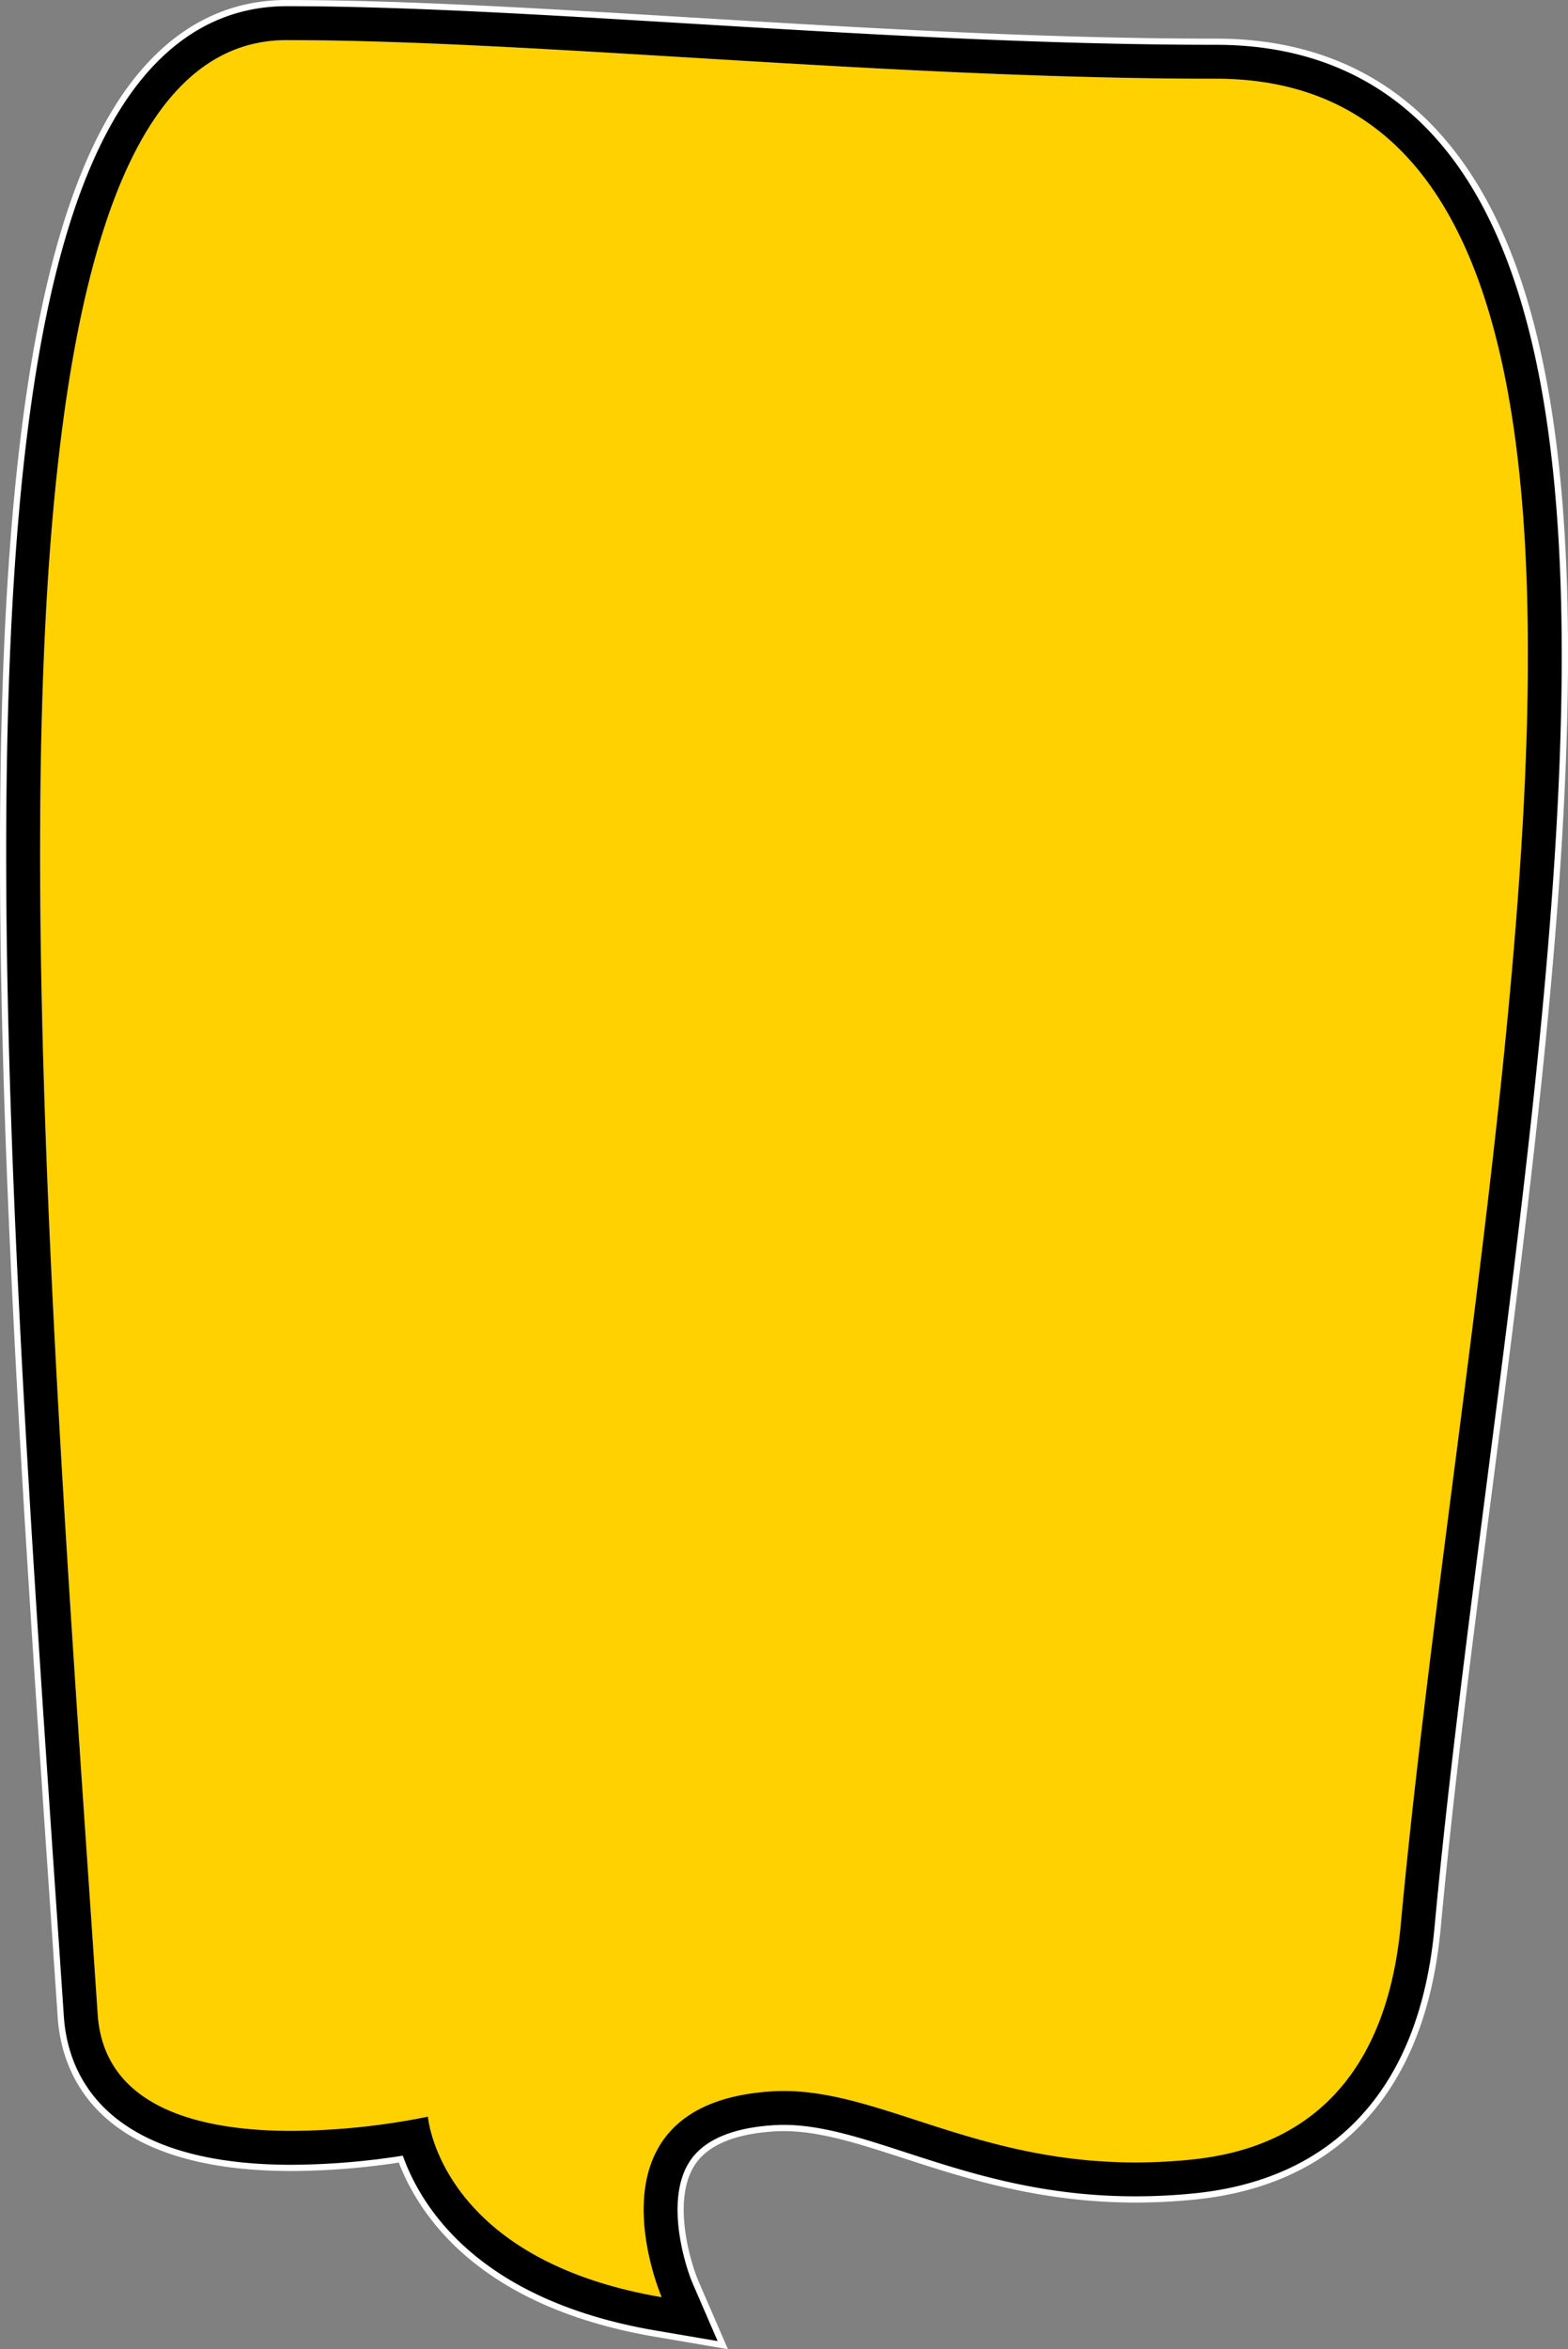 <svg xmlns="http://www.w3.org/2000/svg" width="319.896" height="479.112" viewBox="0 0 319.896 479.112">
  <rect x="0" y="0" width="319.896" height="479.112" fill="#808080" stroke="none"/>
  <g id="Group_8583" data-name="Group 8583" transform="translate(-1763.876 -8196.198)">
    <path id="Path_19960" data-name="Path 19960" d="M1898.18,8668.737c-37.683-6.427-47.612-26.9-50.191-36.069a148.955,148.955,0,0,1-24.6,2.217c-34.548,0-42.812-15-43.66-27.58q-.819-12.13-1.664-24.464c-5.309-77.75-10.8-158.146-10.023-225.771.906-78.918,10.131-125.1,29.031-145.333,7.093-7.6,15.606-11.446,25.3-11.446,23.44,0,51.722,1.71,81.664,3.519,35.424,2.143,72.054,4.356,107.906,4.356,17.806,0,32.285,6.2,43.035,18.424,38.765,44.083,23.868,159.625,9.461,271.362-4.15,32.183-8.069,62.583-10.711,91.091-2.872,31-18.91,48.871-46.378,51.67a116.815,116.815,0,0,1-11.785.606c-18.864,0-33.29-4.687-46.018-8.82-9.505-3.087-17.714-5.753-25.764-5.753-.733,0-1.467.021-2.182.065-9.7.607-16.3,3.644-19.608,9.024-6.443,10.479.561,27.081.633,27.247l2.97,6.914Z" fill="#ffd101"/>
    <path id="Path_19961" data-name="Path 19961" d="M1822.374,8204.383c50.258,0,122.461,7.874,189.569,7.874,104.8,0,51.874,223.56,37.711,376.407-3.672,39.626-28.389,46.516-42.719,47.976a112.177,112.177,0,0,1-11.371.585c-32.455,0-51.953-14.572-71.781-14.572q-1.216,0-2.437.075c-39.589,2.473-22.478,41.976-22.478,41.976-45.441-7.749-47.683-36.814-47.683-36.814a144.97,144.97,0,0,1-27.8,2.9c-17.975,0-38.268-4.36-39.577-23.763-12.3-182.312-30.554-402.647,38.562-402.647m0-8.185c-10.874,0-20.393,4.288-28.292,12.745-19.639,21.025-29.214,68.08-30.132,148.082-.778,67.789,4.718,148.27,10.033,226.1q.84,12.316,1.663,24.454c.791,11.726,8.045,31.4,47.743,31.4a150.522,150.522,0,0,0,21.856-1.722c4.272,11.087,16.647,29.444,52.247,35.516l14.89,2.539-6-13.86c-1.739-4.087-5.311-16.323-.889-23.487,2.575-4.172,8.082-6.549,16.368-7.066.628-.039,1.277-.06,1.926-.06,7.4,0,15.326,2.574,24.5,5.553,12.372,4.02,27.769,9.021,47.281,9.021a120.7,120.7,0,0,0,12.2-.628c11.83-1.2,21.82-5.063,29.693-11.469,11.683-9.506,18.528-24.274,20.346-43.895,2.635-28.435,6.55-58.8,10.7-90.945,7.069-54.831,14.379-111.529,15.2-160,.448-26.517-1.061-48.184-4.613-66.239-4.165-21.175-11.044-36.987-21.031-48.345-11.561-13.146-27.074-19.813-46.108-19.813-35.728,0-72.3-2.21-107.659-4.348-30.006-1.813-58.347-3.526-81.91-3.526Z" fill="#fff"/>
    <path id="Path_19962" data-name="Path 19962" d="M1822.374,8204.383c50.258,0,122.461,7.874,189.569,7.874,104.8,0,51.874,223.56,37.711,376.407-3.672,39.626-28.389,46.516-42.719,47.976a112.177,112.177,0,0,1-11.371.585c-32.455,0-51.953-14.572-71.781-14.572q-1.216,0-2.437.075c-39.589,2.473-22.478,41.976-22.478,41.976-45.441-7.749-47.683-36.814-47.683-36.814a144.97,144.97,0,0,1-27.8,2.9c-17.975,0-38.268-4.36-39.577-23.763-12.3-182.312-30.554-402.647,38.562-402.647m0-6.918c-10.509,0-19.716,4.153-27.366,12.343-19.41,20.781-28.877,67.565-29.791,147.231-.777,67.739,4.717,148.2,10.03,226q.842,12.316,1.663,24.455c.762,11.284,7.812,30.214,46.479,30.214a150.16,150.16,0,0,0,22.674-1.861c3.788,10.632,15.533,29.516,51.642,35.674l12.585,2.146-5.075-11.714c-1.816-4.255-5.516-17.013-.807-24.651,2.8-4.546,8.646-7.127,17.369-7.672.656-.041,1.33-.061,2.006-.061,7.6,0,15.615,2.6,24.891,5.614,12.927,4.2,27.579,8.957,46.89,8.957a119.875,119.875,0,0,0,12.072-.619c11.579-1.181,21.343-4.945,29.021-11.192,11.409-9.282,18.1-23.759,19.884-43.028,2.637-28.457,6.554-58.832,10.7-90.99,14.487-112.359,29.467-228.546-10.142-273.589-11.309-12.861-26.5-19.383-45.156-19.383-35.766,0-72.353-2.212-107.735-4.35-29.986-1.813-58.31-3.525-81.834-3.525Z"/>
  </g>
</svg>
